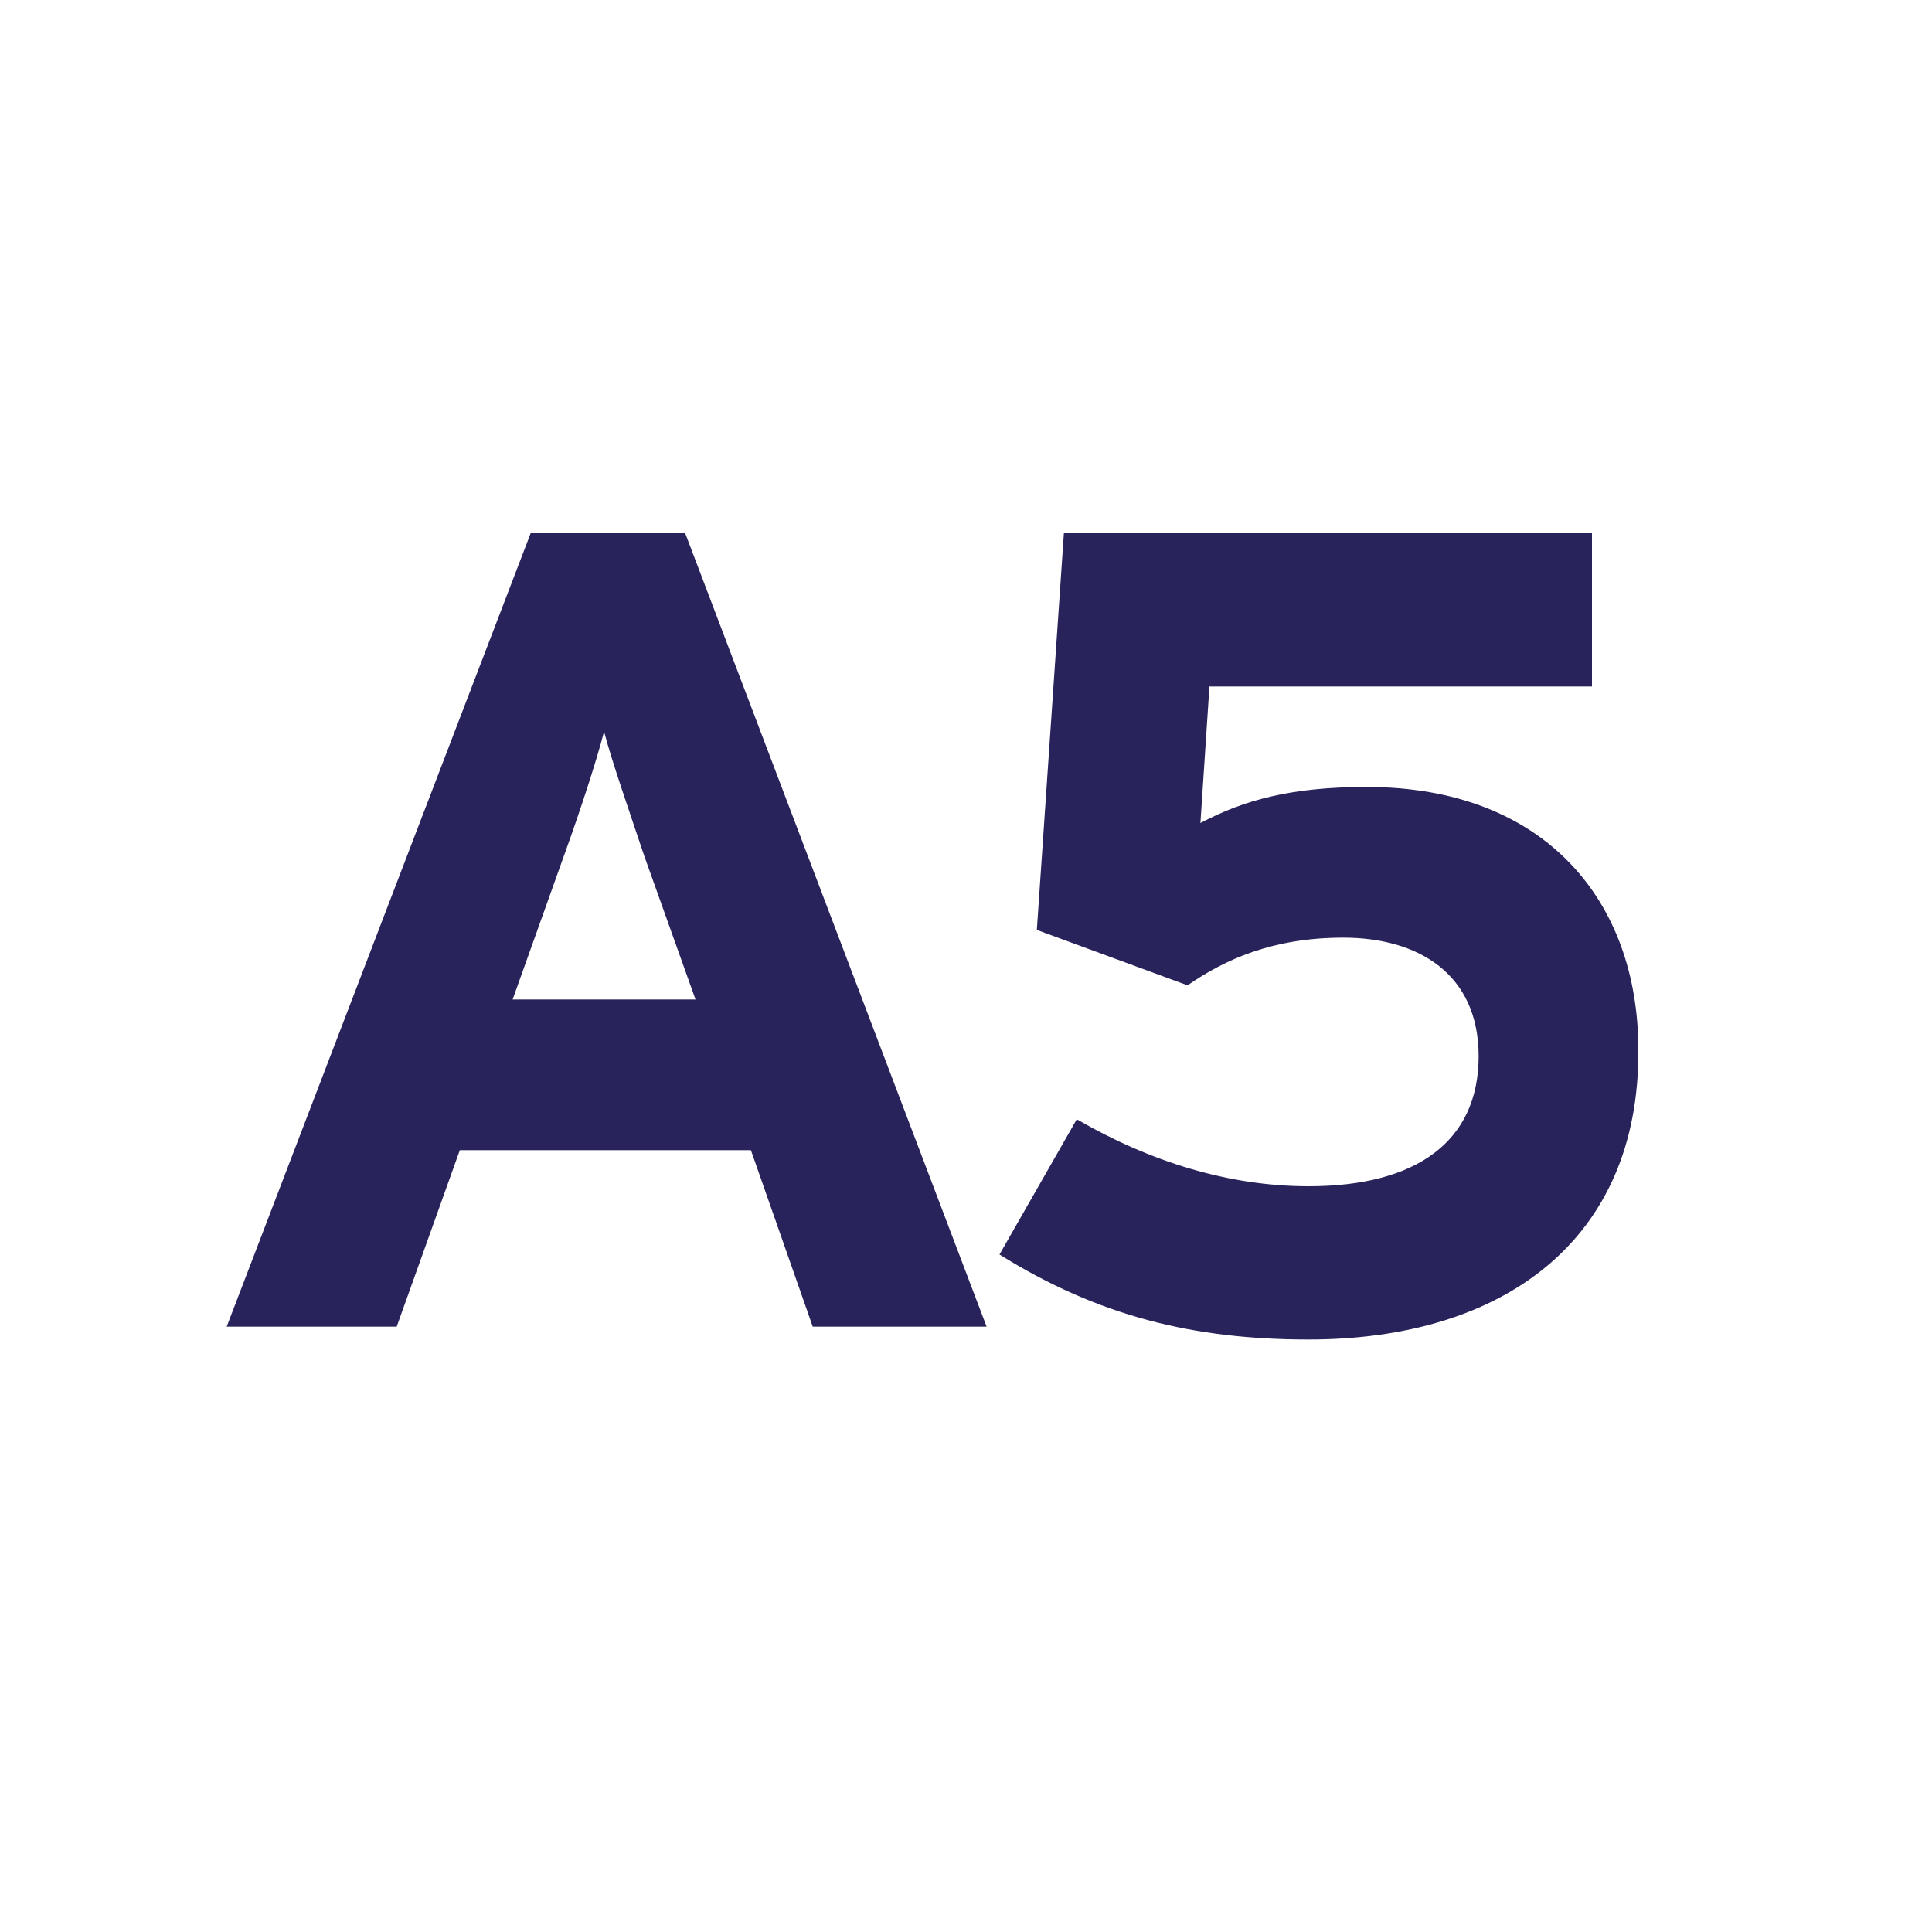 <?xml version="1.0" encoding="utf-8"?>
<!-- Generator: Adobe Illustrator 24.0.3, SVG Export Plug-In . SVG Version: 6.00 Build 0)  -->
<svg version="1.1" id="Layer_1" xmlns="http://www.w3.org/2000/svg" xmlns:xlink="http://www.w3.org/1999/xlink" x="0px" y="0px"
	 viewBox="0 0 150 150" style="enable-background:new 0 0 150 150;" xml:space="preserve">
<style type="text/css">
	.st0{fill:#29235C;}
</style>
<g>
	<path class="st0" d="M63.1,103l-4.8-13.7H35.7L30.8,103H17.6l23.6-61.6h12L76.6,103H63.1z M50,66.4c-1.2-3.6-2.5-7.3-3.1-9.6
		c-0.6,2.3-1.8,6-3.1,9.6l-4,11.2H54L50,66.4z"/>
	<path class="st0" d="M101.6,104c-8.9,0-16.3-1.8-24-6.6l6-10.5c5.7,3.3,11.8,5.2,18,5.2c8.4,0,13.2-3.5,13.2-10.1
		c0-6.4-4.7-9.2-10.5-9.2c-5.5,0-9.2,1.7-12.1,3.7l-11.7-4.3l2.1-30.8h41v11.9H93.9l-0.7,10.6c3.4-1.8,7.1-2.8,12.9-2.8
		c13.8,0,21.1,8.8,21.1,20.4C127.3,96.3,116.7,104,101.6,104z"/>
</g>
</svg>
